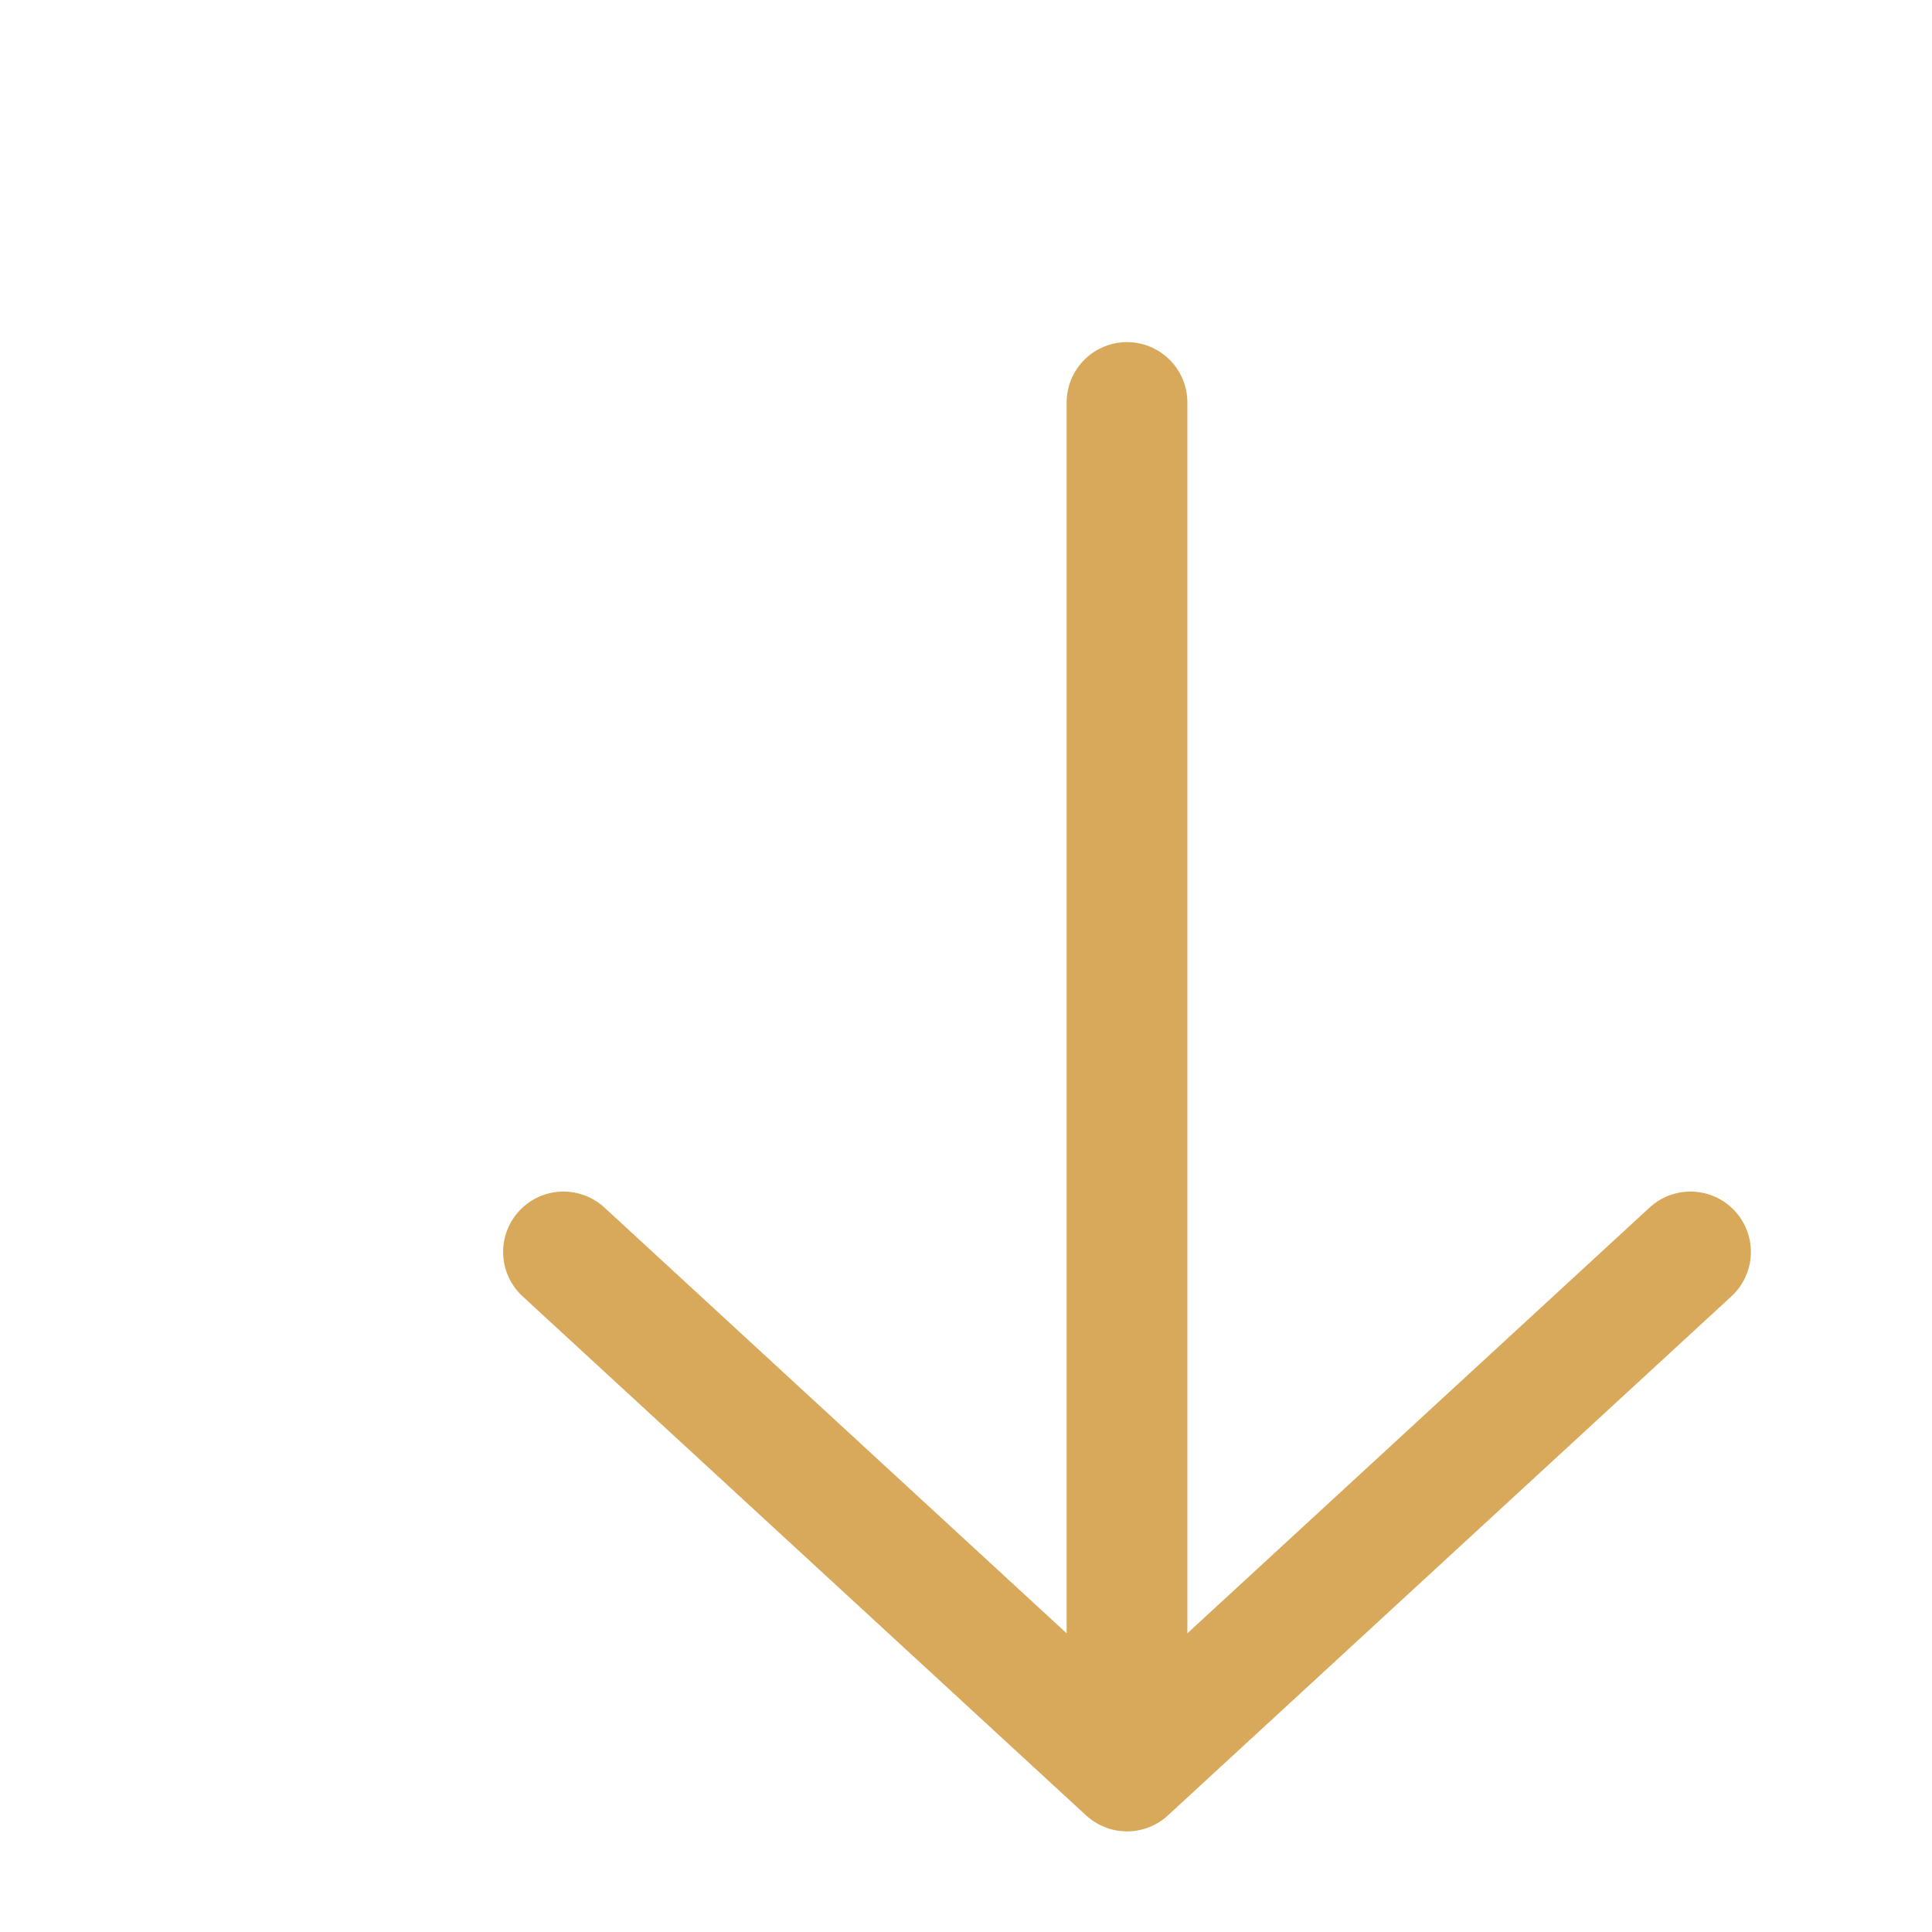 <?xml version="1.0" encoding="UTF-8"?> <svg xmlns="http://www.w3.org/2000/svg" width="24" height="24" viewBox="0 0 24 24" fill="none"> <path d="M14 5V22M14 22L21 15.552M14 22L7 15.552" stroke="#D9A95B" stroke-width="1.5" stroke-linecap="round"></path> </svg> 